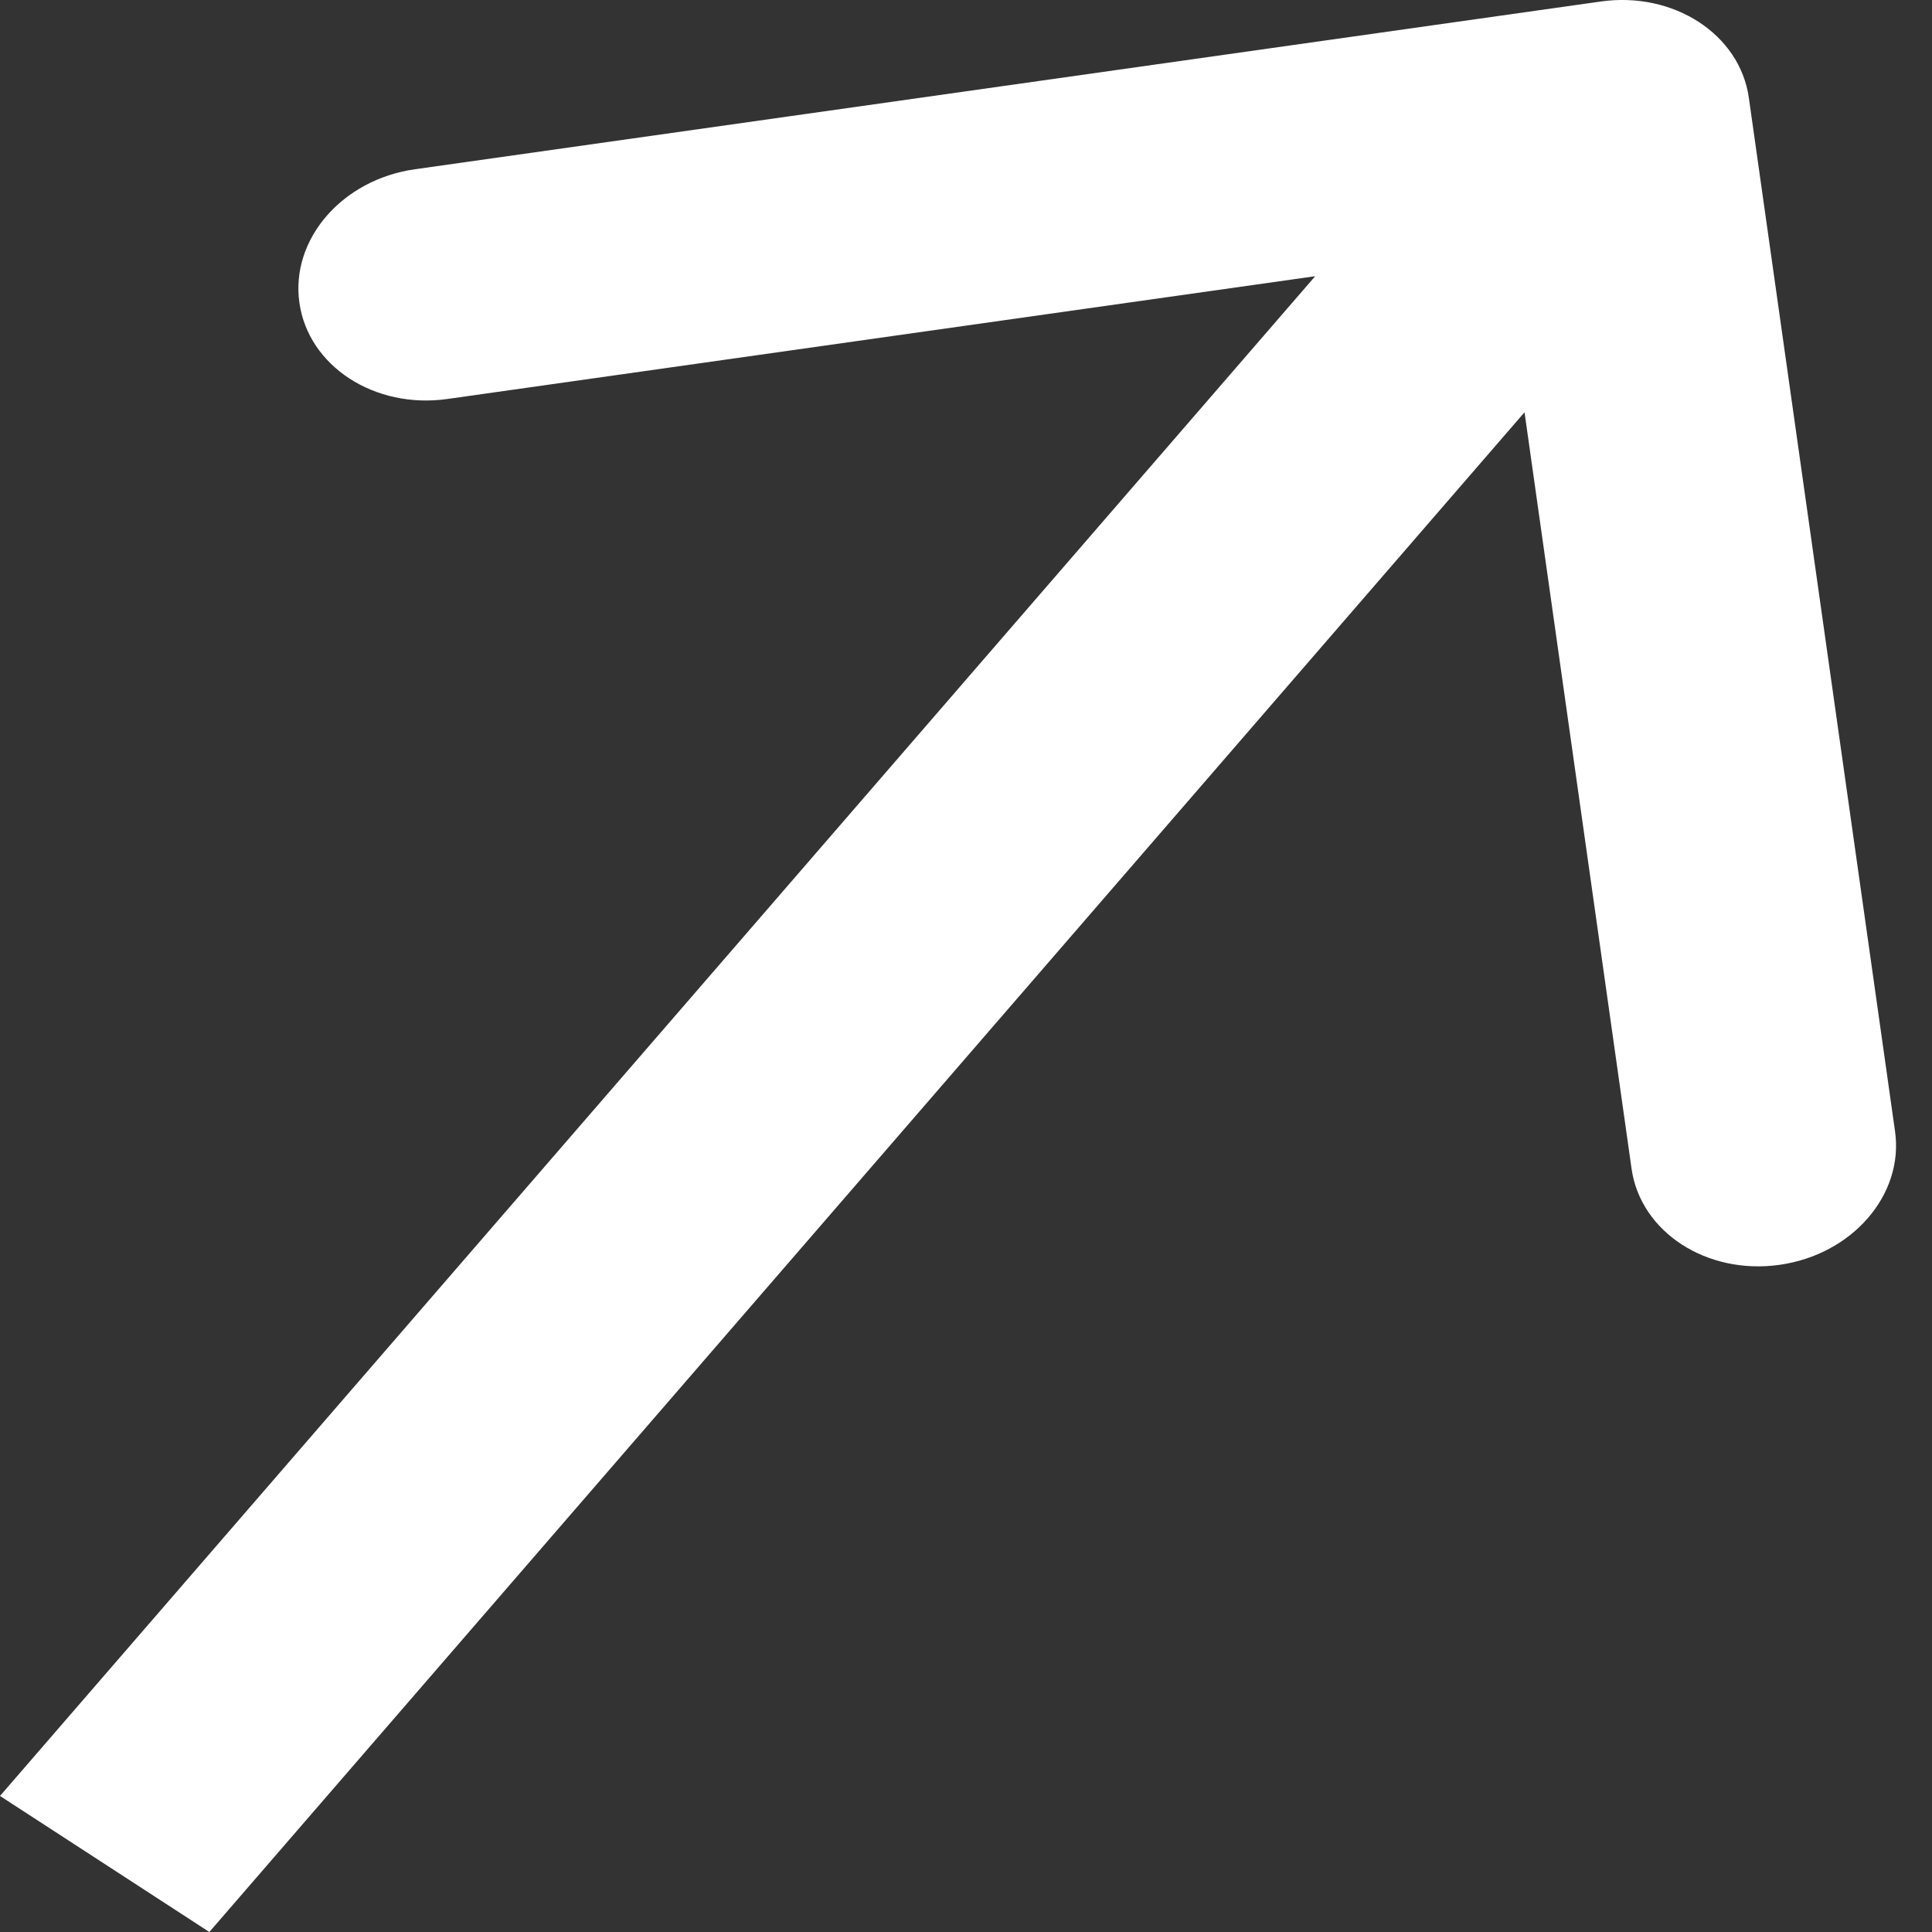 <svg width="31" height="31" viewBox="0 0 31 31" fill="none" xmlns="http://www.w3.org/2000/svg">
<rect x="0" y="0" width="31" height="31" fill="#333333" stroke="none"/>
<path d="M28.061 1.568C27.917 0.55 26.854 -0.141 25.686 0.024L6.657 2.716C5.49 2.881 4.66 3.84 4.804 4.858C4.948 5.876 6.011 6.567 7.179 6.402L24.093 4.009L26.179 18.751C26.323 19.769 27.386 20.46 28.554 20.295C29.721 20.13 30.551 19.171 30.407 18.153L28.061 1.568ZM1.679 29.908L3.359 31L27.626 2.959L25.947 1.867L24.267 0.776L-2.73392e-05 28.817L1.679 29.908Z" fill="white"/>
</svg>
